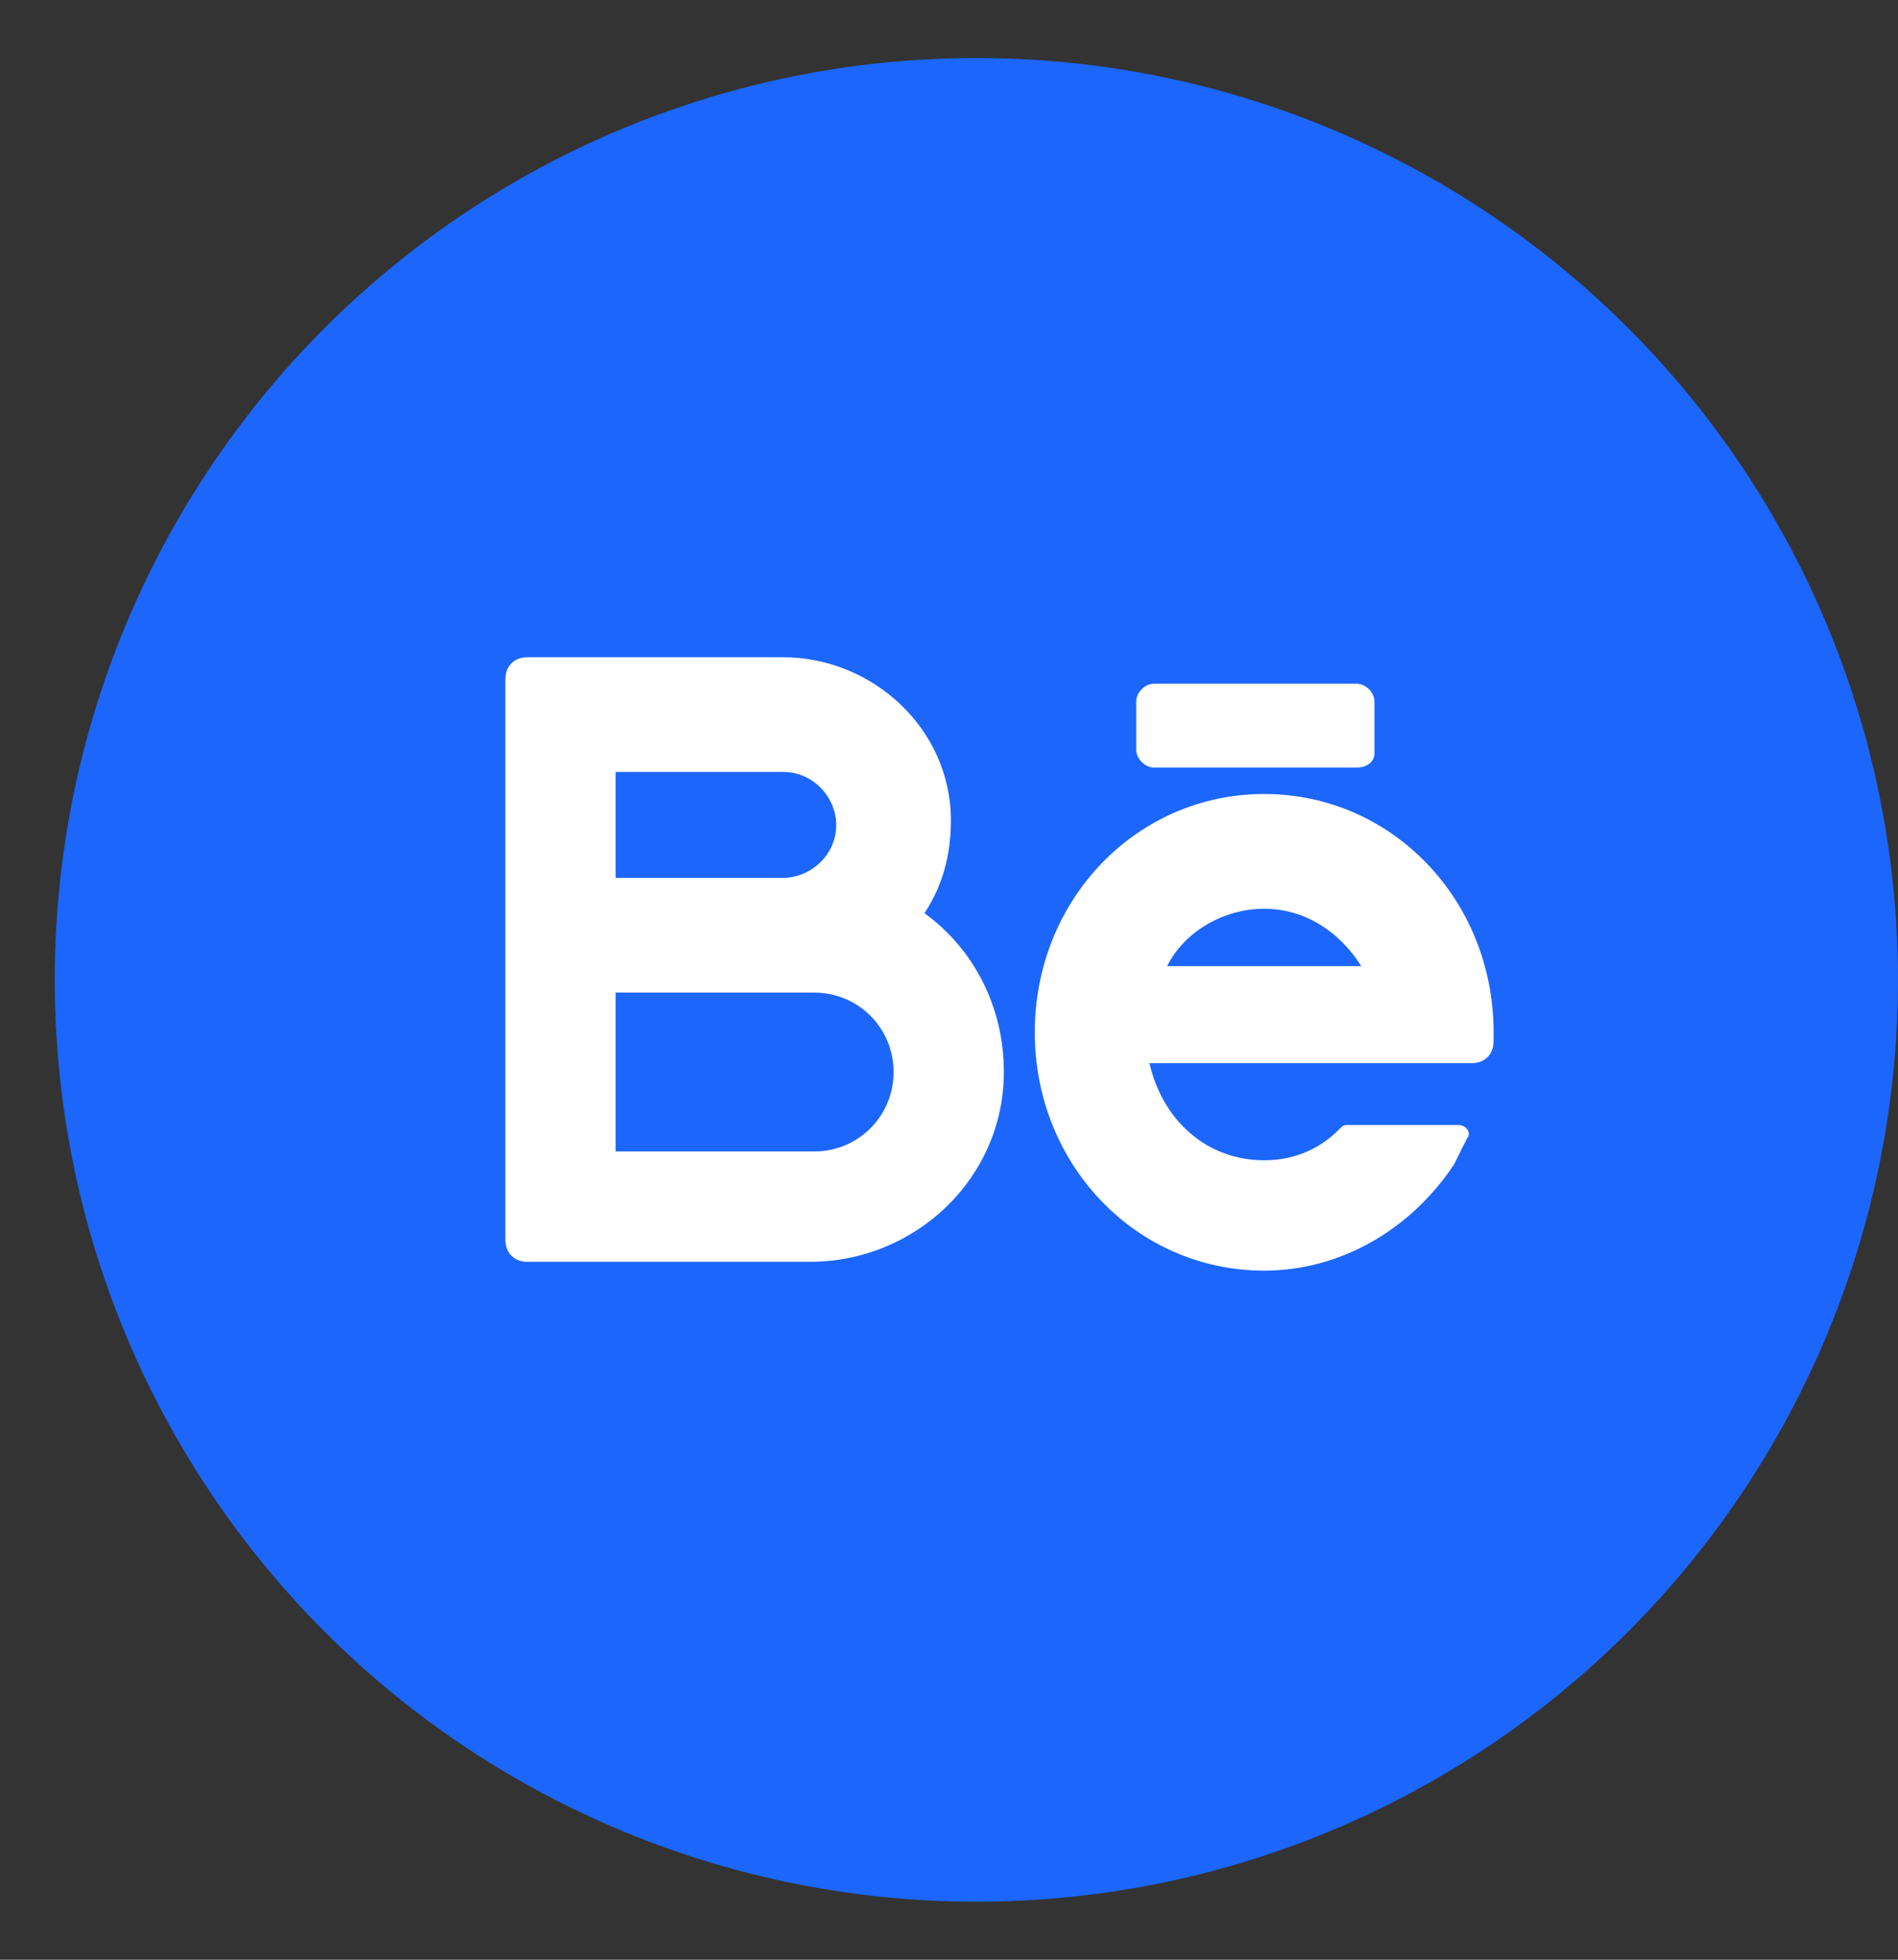 <svg width="31" height="32" viewBox="0 0 31 32" fill="none" xmlns="http://www.w3.org/2000/svg">
<rect x="0" y="0" width="31" height="32" fill="#333333" stroke="none"/>
<circle cx="15.947" cy="16" r="15.053" fill="#1C66FB"/>
<path d="M15.099 14.911C15.387 14.479 15.531 13.974 15.531 13.398C15.531 11.884 14.234 10.732 12.793 10.732H8.614C8.398 10.732 8.254 10.876 8.254 11.092V20.243C8.254 20.459 8.398 20.604 8.614 20.604H13.226C14.955 20.604 16.396 19.234 16.396 17.505C16.396 16.424 15.892 15.487 15.099 14.911ZM10.055 12.605H12.793C13.298 12.605 13.658 13.037 13.658 13.47C13.658 13.974 13.226 14.334 12.793 14.334H10.055V12.605ZM13.298 18.802H10.055V16.208H13.298C14.018 16.208 14.595 16.784 14.595 17.505C14.595 18.226 14.018 18.802 13.298 18.802Z" fill="white"/>
<path d="M24.395 16.857C24.395 14.695 22.737 12.965 20.648 12.965C18.558 12.965 16.901 14.695 16.901 16.857C16.901 19.018 18.558 20.748 20.648 20.748C21.872 20.748 23.025 20.099 23.746 19.018C23.818 18.874 23.89 18.73 23.962 18.586C24.034 18.514 23.962 18.37 23.818 18.37H22.017C21.945 18.37 21.945 18.37 21.872 18.442C21.512 18.802 21.08 18.946 20.648 18.946C19.711 18.946 18.99 18.298 18.774 17.361H24.034C24.25 17.361 24.395 17.217 24.395 17.001V16.857ZM20.648 14.839C21.296 14.839 21.872 15.199 22.233 15.776H19.062C19.351 15.199 19.999 14.839 20.648 14.839Z" fill="white"/>
<path d="M22.161 12.533H18.846C18.702 12.533 18.558 12.389 18.558 12.245V11.452C18.558 11.308 18.702 11.164 18.846 11.164H22.161C22.305 11.164 22.449 11.308 22.449 11.452V12.317C22.449 12.389 22.377 12.533 22.161 12.533Z" fill="white"/>
</svg>
